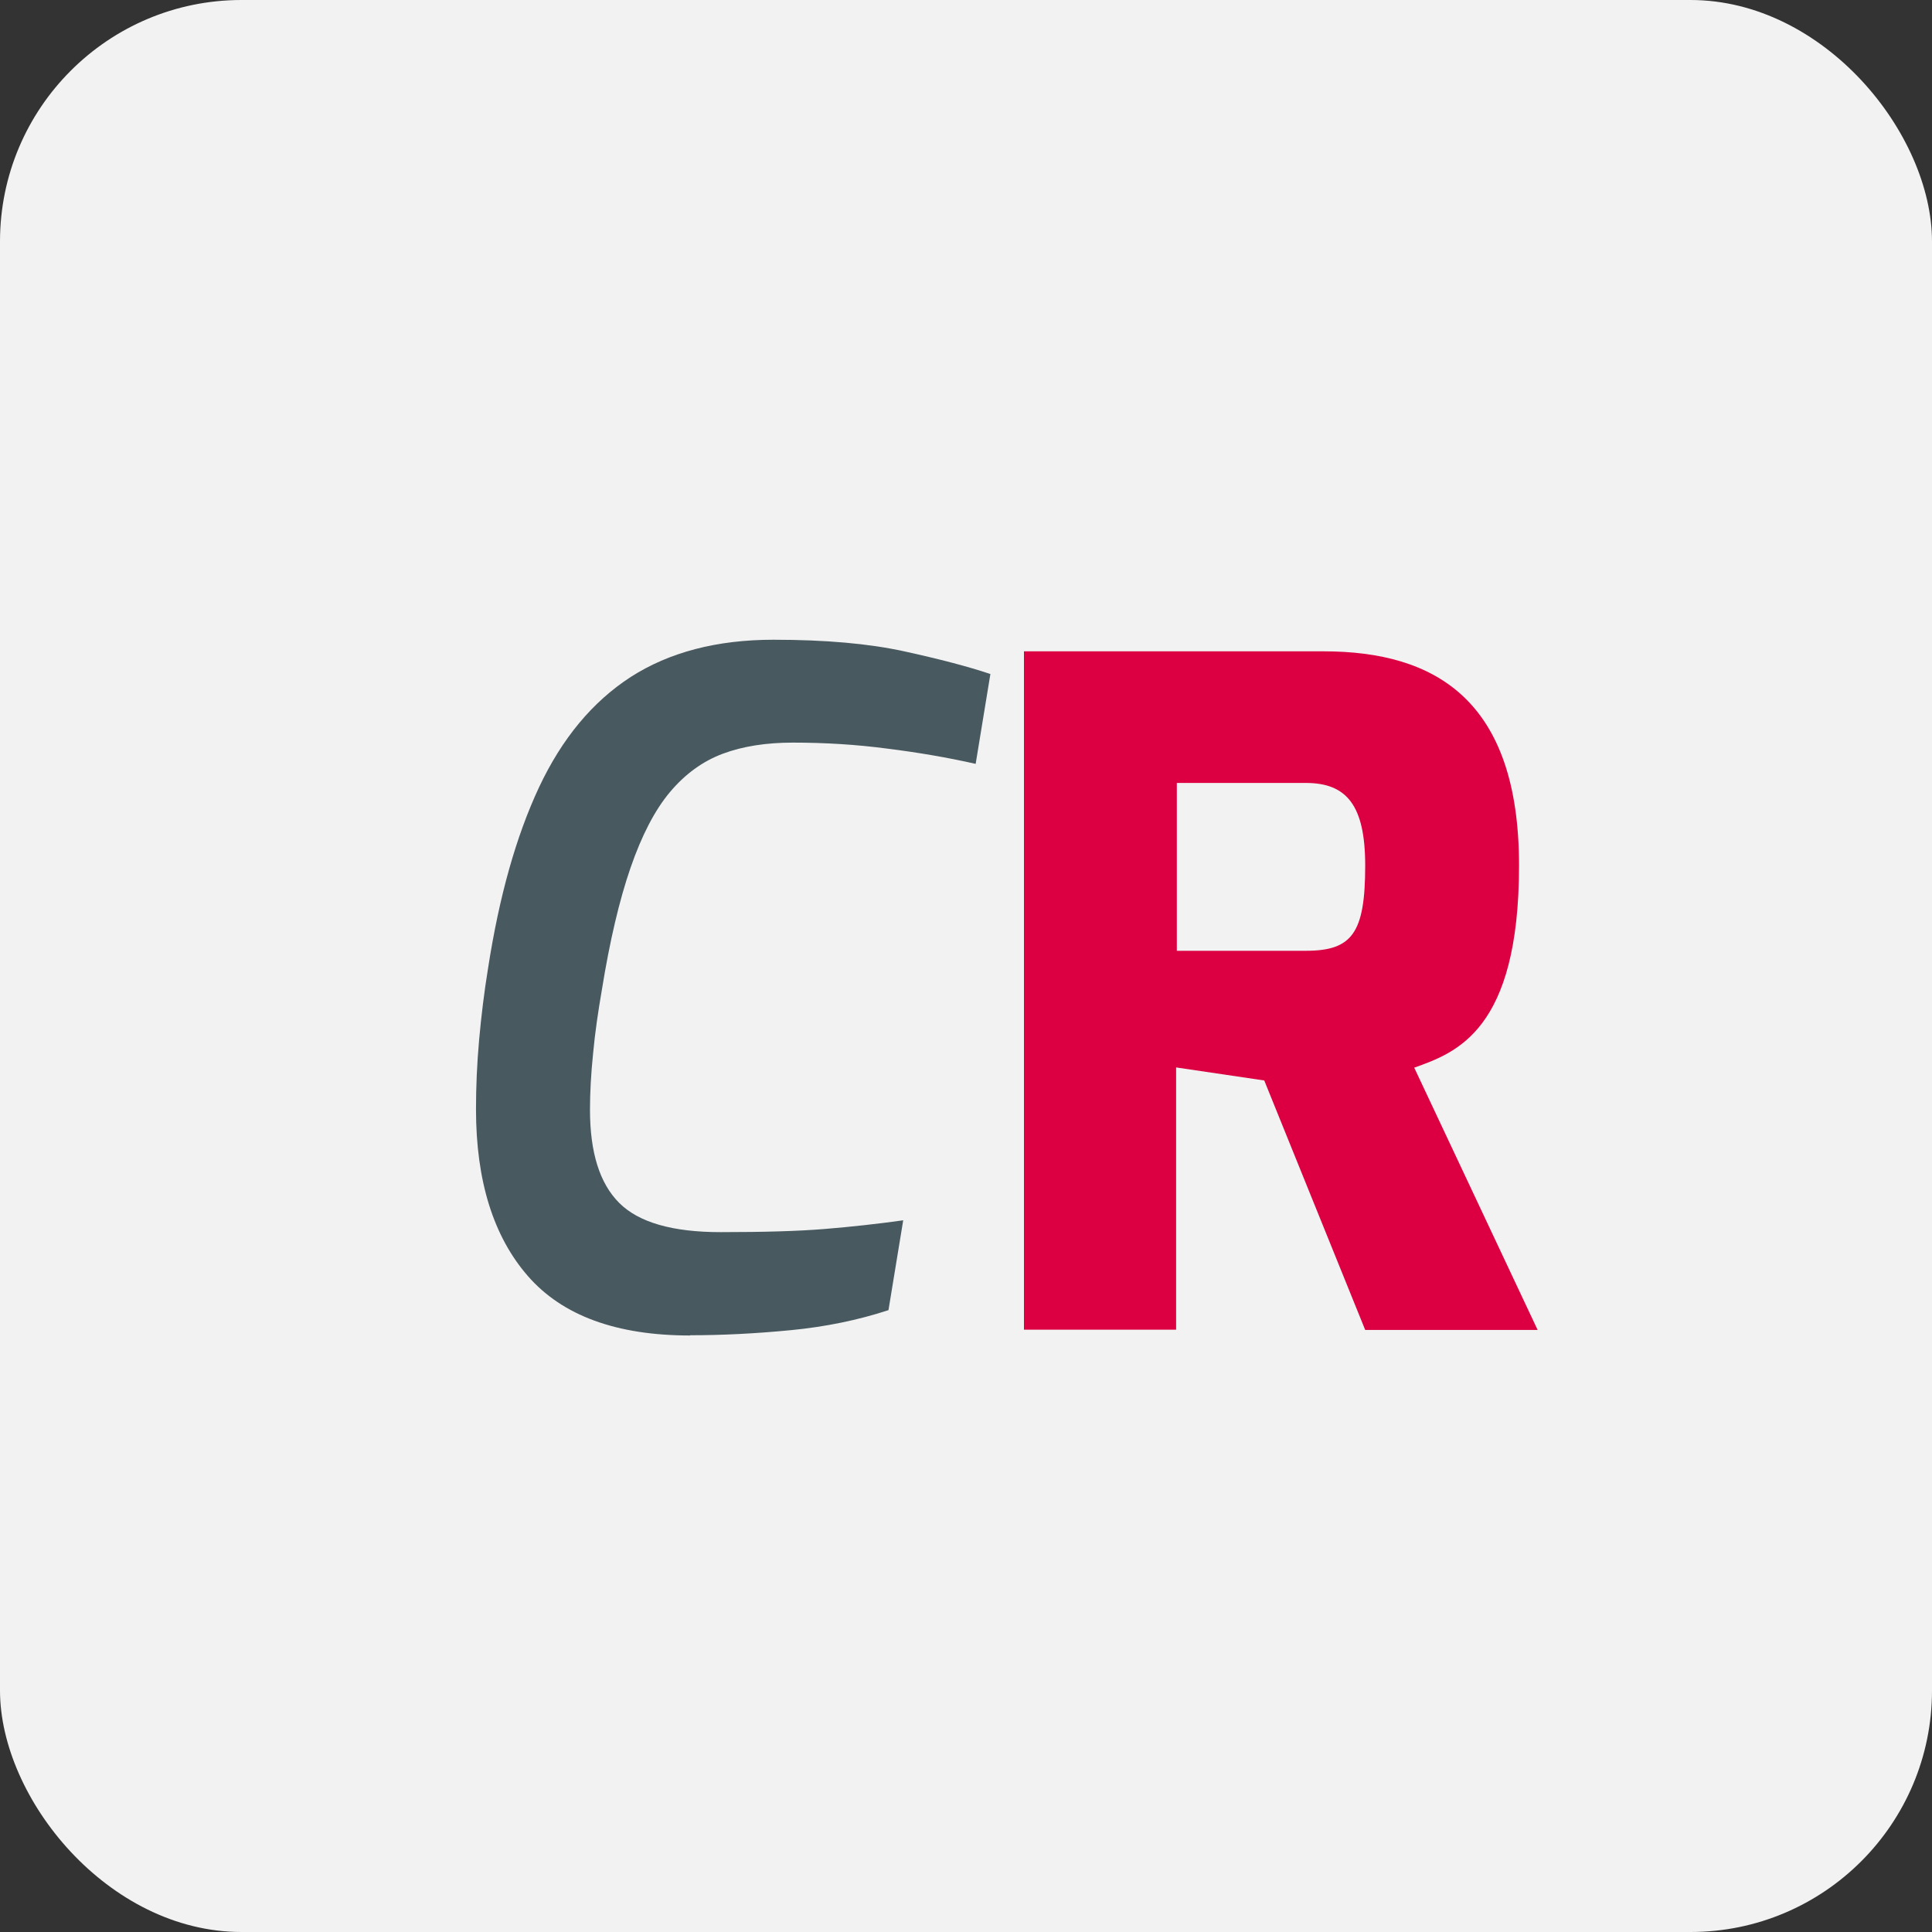 <?xml version="1.0" encoding="UTF-8"?> <svg xmlns="http://www.w3.org/2000/svg" id="Livello_2" viewBox="0 0 80 80"><rect x="0" y="0" width="80" height="80" fill="#333333" stroke="none"/><defs><style>.cls-1{fill:#f2f2f2;}.cls-2{fill:#dc0043;}.cls-3{fill:#495960;}</style></defs><g id="Livello_1-2"><g><rect class="cls-1" width="80" height="80" rx="10" ry="10"></rect><g><path class="cls-3" d="M28.58,55.3c-3.05,0-5.29-.82-6.72-2.46-1.43-1.64-2.15-3.94-2.15-6.91,0-.92,.04-1.88,.13-2.88,.09-1,.21-1.98,.37-2.96,.46-2.97,1.16-5.46,2.11-7.49,.95-2.02,2.21-3.54,3.8-4.57,1.59-1.02,3.56-1.54,5.91-1.54,2.15,0,3.95,.16,5.41,.48,1.46,.32,2.65,.63,3.57,.94l-.61,3.72c-1.15-.26-2.37-.47-3.65-.63-1.28-.17-2.59-.25-3.92-.25-1.1,0-2.07,.15-2.9,.46-.83,.31-1.56,.84-2.19,1.59-.63,.75-1.17,1.8-1.63,3.13-.46,1.33-.86,3.02-1.19,5.07-.15,.87-.28,1.74-.36,2.61-.09,.87-.13,1.65-.13,2.34,0,1.77,.4,3.05,1.21,3.86,.81,.81,2.21,1.21,4.2,1.21,1.77,0,3.2-.04,4.3-.13,1.1-.09,2.19-.21,3.26-.36l-.61,3.72c-1.25,.41-2.6,.69-4.05,.83-1.45,.14-2.83,.21-4.17,.21Z"></path><path class="cls-2" d="M42.4,26.97h12.4c4.65,0,8.1,2.03,8.1,8.87s-2.61,7.75-4.34,8.37l5.11,10.86h-7.14l-4.18-10.33-3.65-.54v10.86h-6.3V26.97Zm11.67,12.4c1.92,0,2.46-.73,2.46-3.53,0-2.5-.77-3.42-2.46-3.42h-5.34v6.95h5.34Z"></path></g></g></g></svg> 